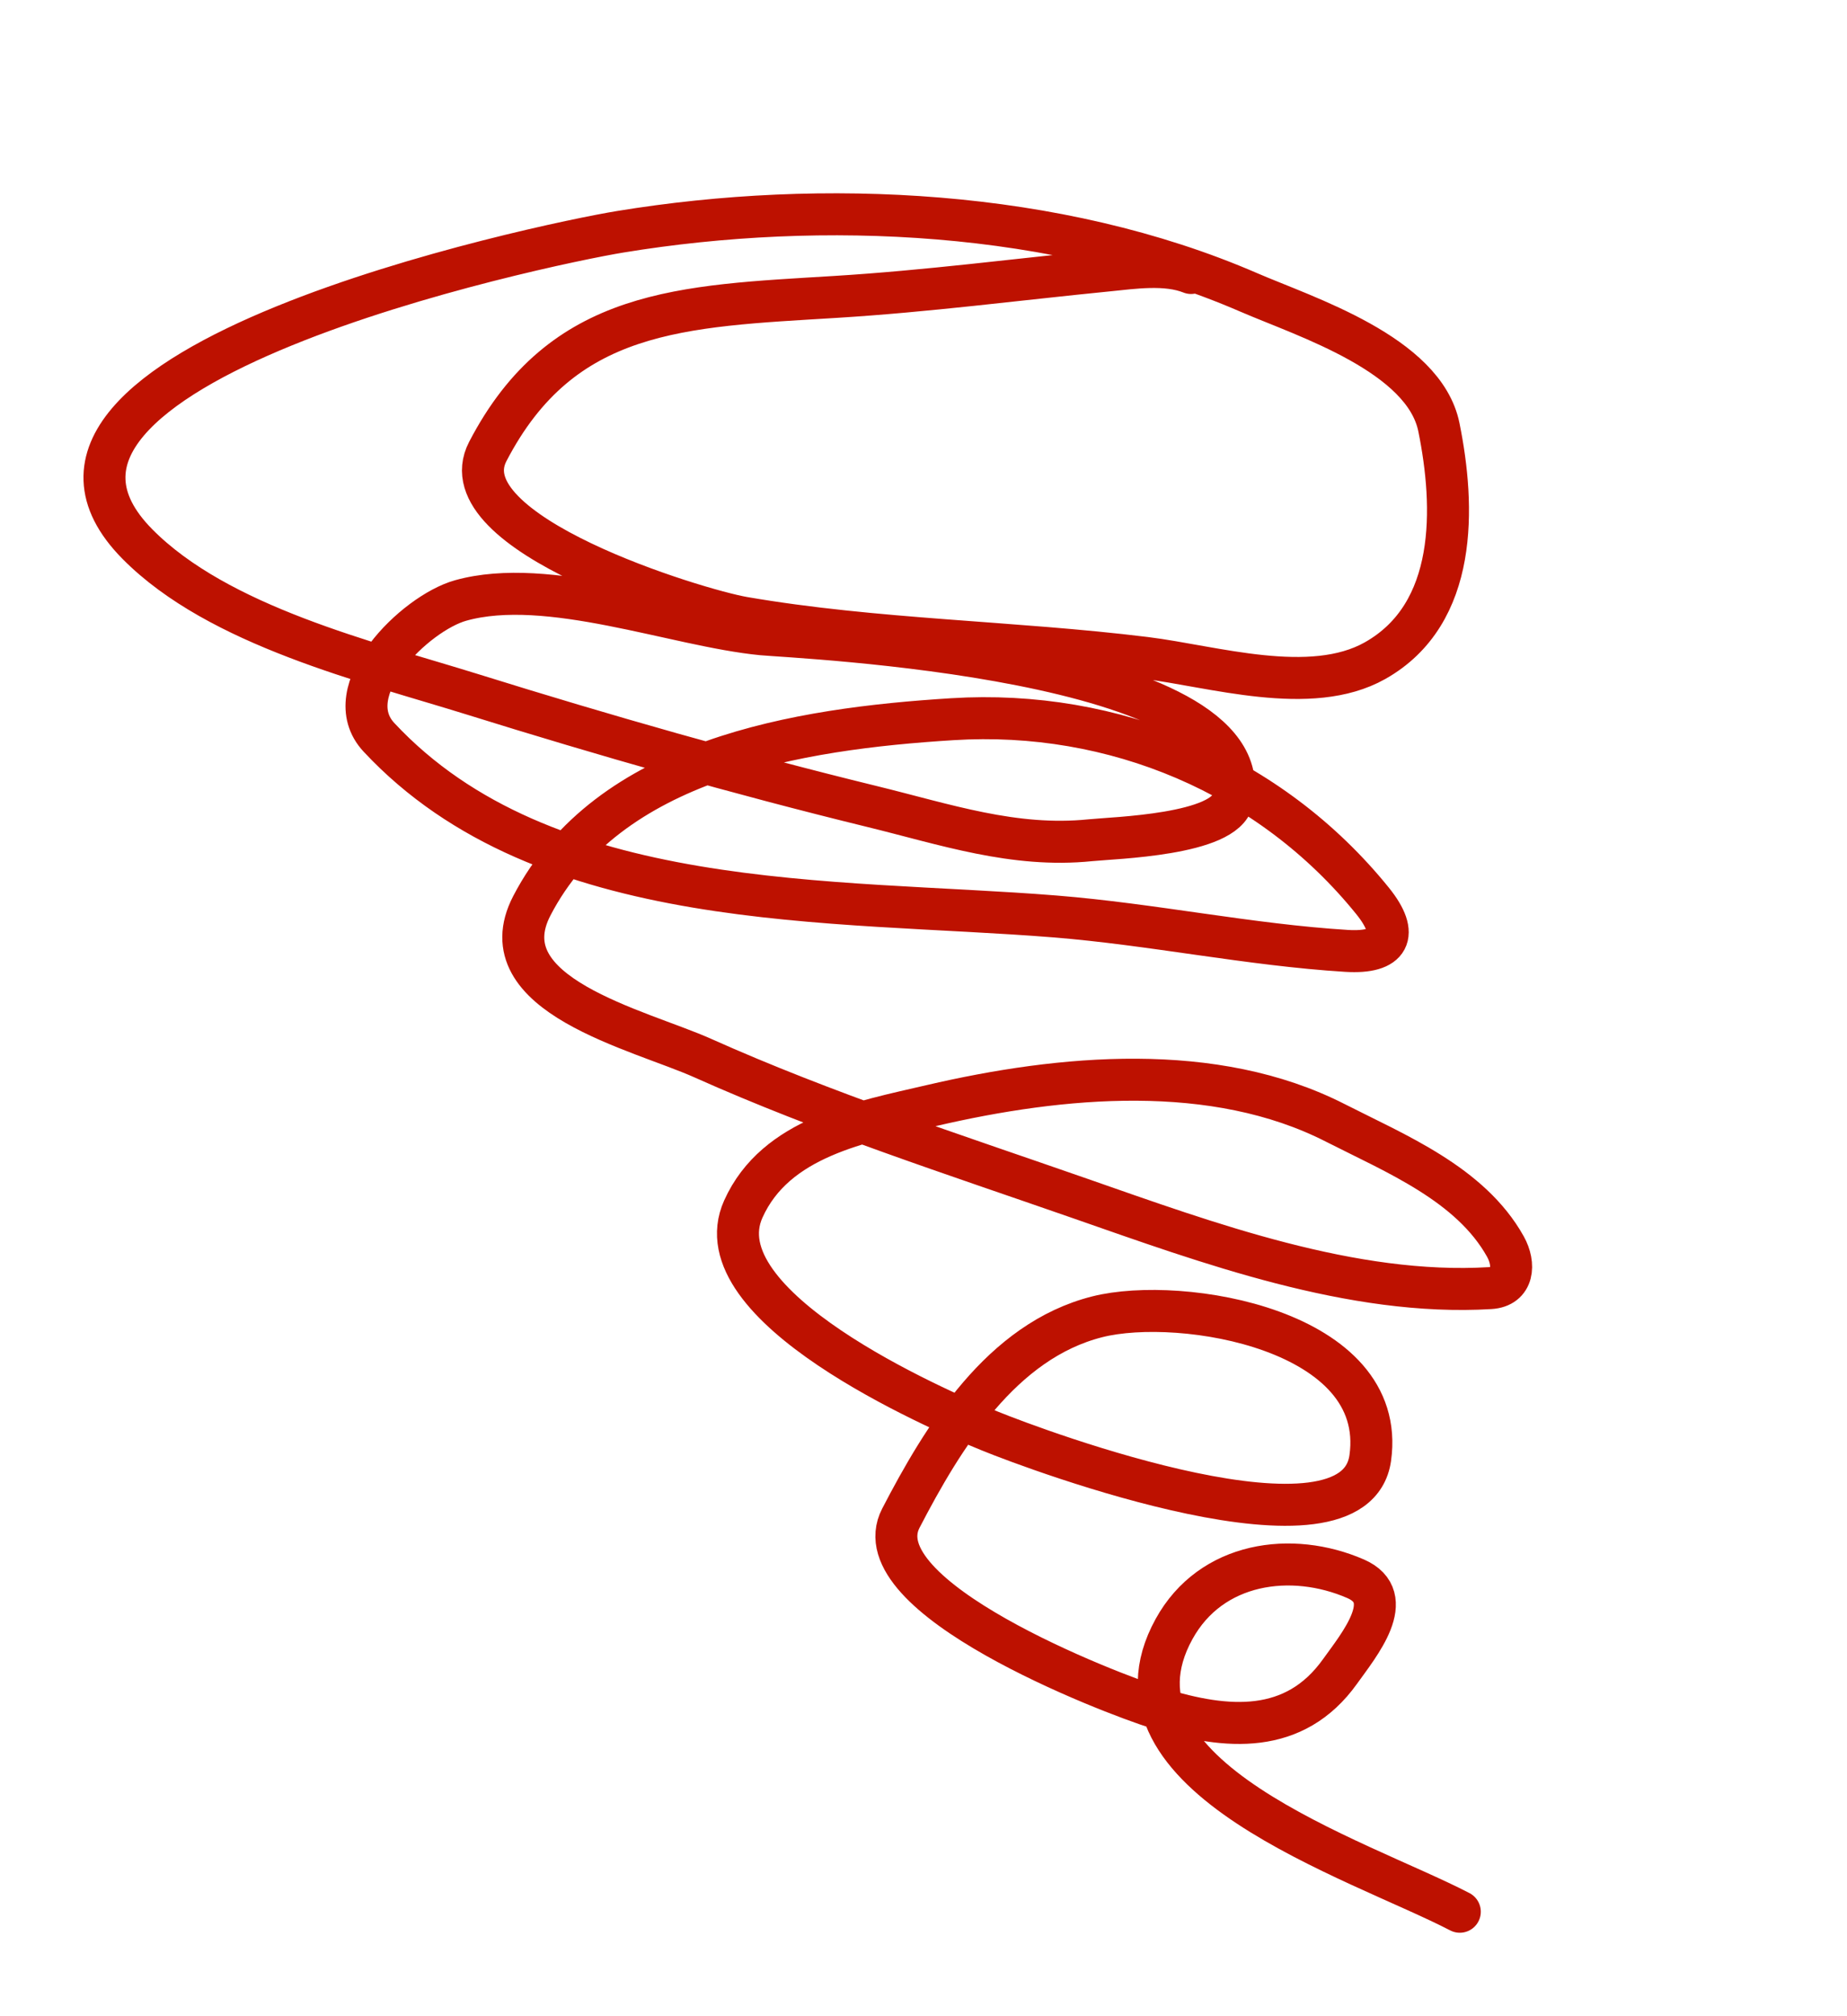 <svg width="44" height="48" viewBox="0 0 44 48" fill="none" xmlns="http://www.w3.org/2000/svg">
<path d="M28.374 6.499C27.775 6.26 26.998 6.379 26.384 6.44C24.21 6.655 22.083 6.935 19.896 7.069C16.244 7.293 13.391 7.34 11.619 10.751C10.61 12.695 16.595 14.513 17.713 14.706C20.852 15.247 24.118 15.273 27.284 15.662C28.896 15.86 31.22 16.592 32.754 15.73C34.741 14.614 34.661 12.058 34.278 10.171C33.925 8.432 31.098 7.545 29.75 6.962C25.188 4.986 19.597 4.728 14.775 5.518C12.918 5.822 -0.907 8.722 3.271 12.951C5.208 14.91 8.764 15.754 11.274 16.536C14.396 17.509 17.59 18.422 20.767 19.199C22.512 19.625 24.156 20.189 25.972 20.004C26.538 19.946 29.188 19.879 29.366 19.045C30.087 15.648 18.93 15.176 18.148 15.1C16.099 14.901 13.053 13.714 10.973 14.296C9.881 14.602 8 16.453 9.028 17.554C12.974 21.782 19.84 21.394 25.13 21.818C27.45 22.004 29.764 22.495 32.078 22.638C33.106 22.701 33.35 22.255 32.697 21.447C30.264 18.438 26.535 16.882 22.688 17.122C19.009 17.35 14.485 18.07 12.67 21.563C11.566 23.688 15.225 24.511 16.745 25.192C19.651 26.492 22.731 27.487 25.733 28.533C28.761 29.588 32.217 30.865 35.501 30.666C36.058 30.633 36.098 30.1 35.863 29.678C35.033 28.188 33.246 27.464 31.805 26.73C28.927 25.265 25.29 25.598 22.186 26.321C20.496 26.714 18.478 27.074 17.708 28.783C16.668 31.09 22.27 33.535 23.582 34.069C24.706 34.527 32.273 37.354 32.643 34.71C33.071 31.653 28.134 30.845 26.14 31.349C23.858 31.925 22.466 34.208 21.461 36.143C20.488 38.017 26.417 40.307 27.593 40.672C29.229 41.182 30.84 41.305 31.921 39.795C32.378 39.156 33.315 38.031 32.294 37.586C30.773 36.925 28.852 37.178 27.968 38.784C26.031 42.3 32.353 44.254 34.776 45.513" stroke="#BD1100" stroke-linecap="round"/>
</svg>
